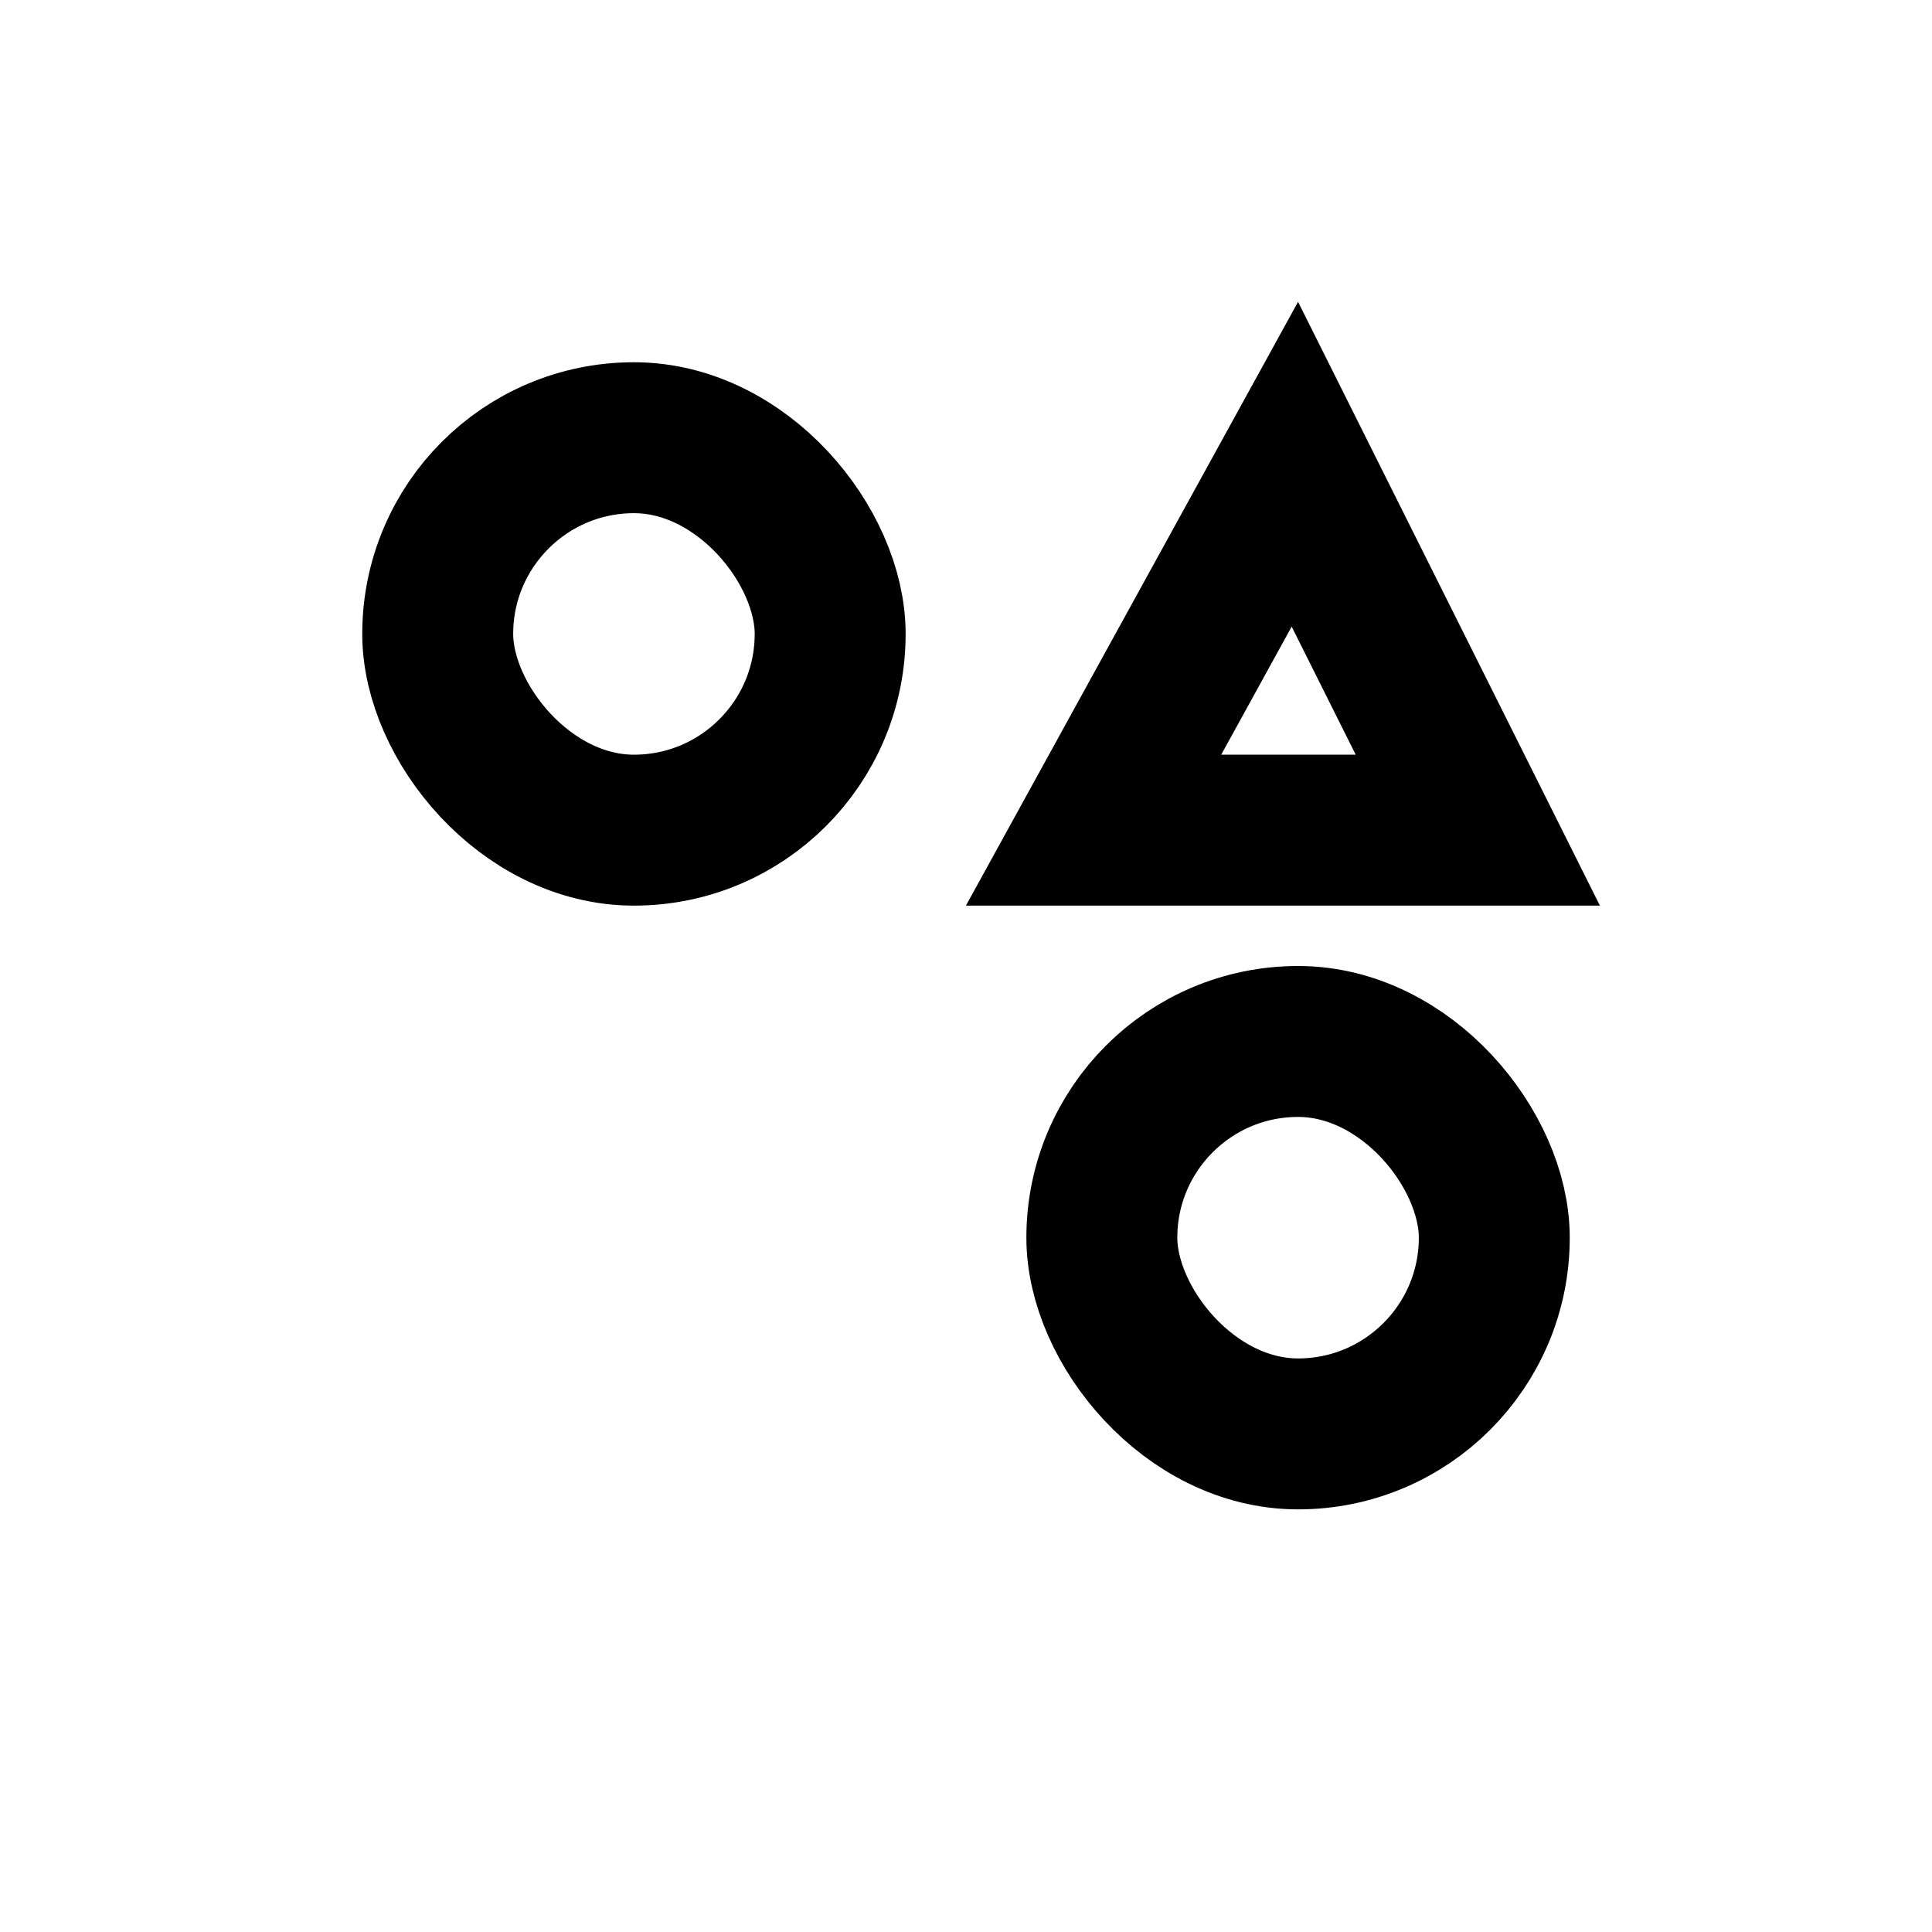 <?xml version="1.0" encoding="UTF-8"?> <svg xmlns="http://www.w3.org/2000/svg" width="32" height="32" viewBox="0 0 32 32" fill="none"><rect x="7.25" y="7.25" width="6.5" height="6.5" rx="3.25" stroke="black" stroke-width="2.5"></rect><path d="M24.477 13.75H18.113L21.447 7.689L24.477 13.75Z" stroke="black" stroke-width="2.5"></path><mask id="path-3-inside-1_190_1867" fill="white"><rect x="6" y="16" width="9" height="9" rx="2"></rect></mask><rect x="6" y="16" width="9" height="9" rx="2" stroke="black" stroke-width="5" mask="url(#path-3-inside-1_190_1867)"></rect><rect x="18.25" y="17.25" width="6.5" height="6.5" rx="3.25" stroke="black" stroke-width="2.5"></rect></svg> 